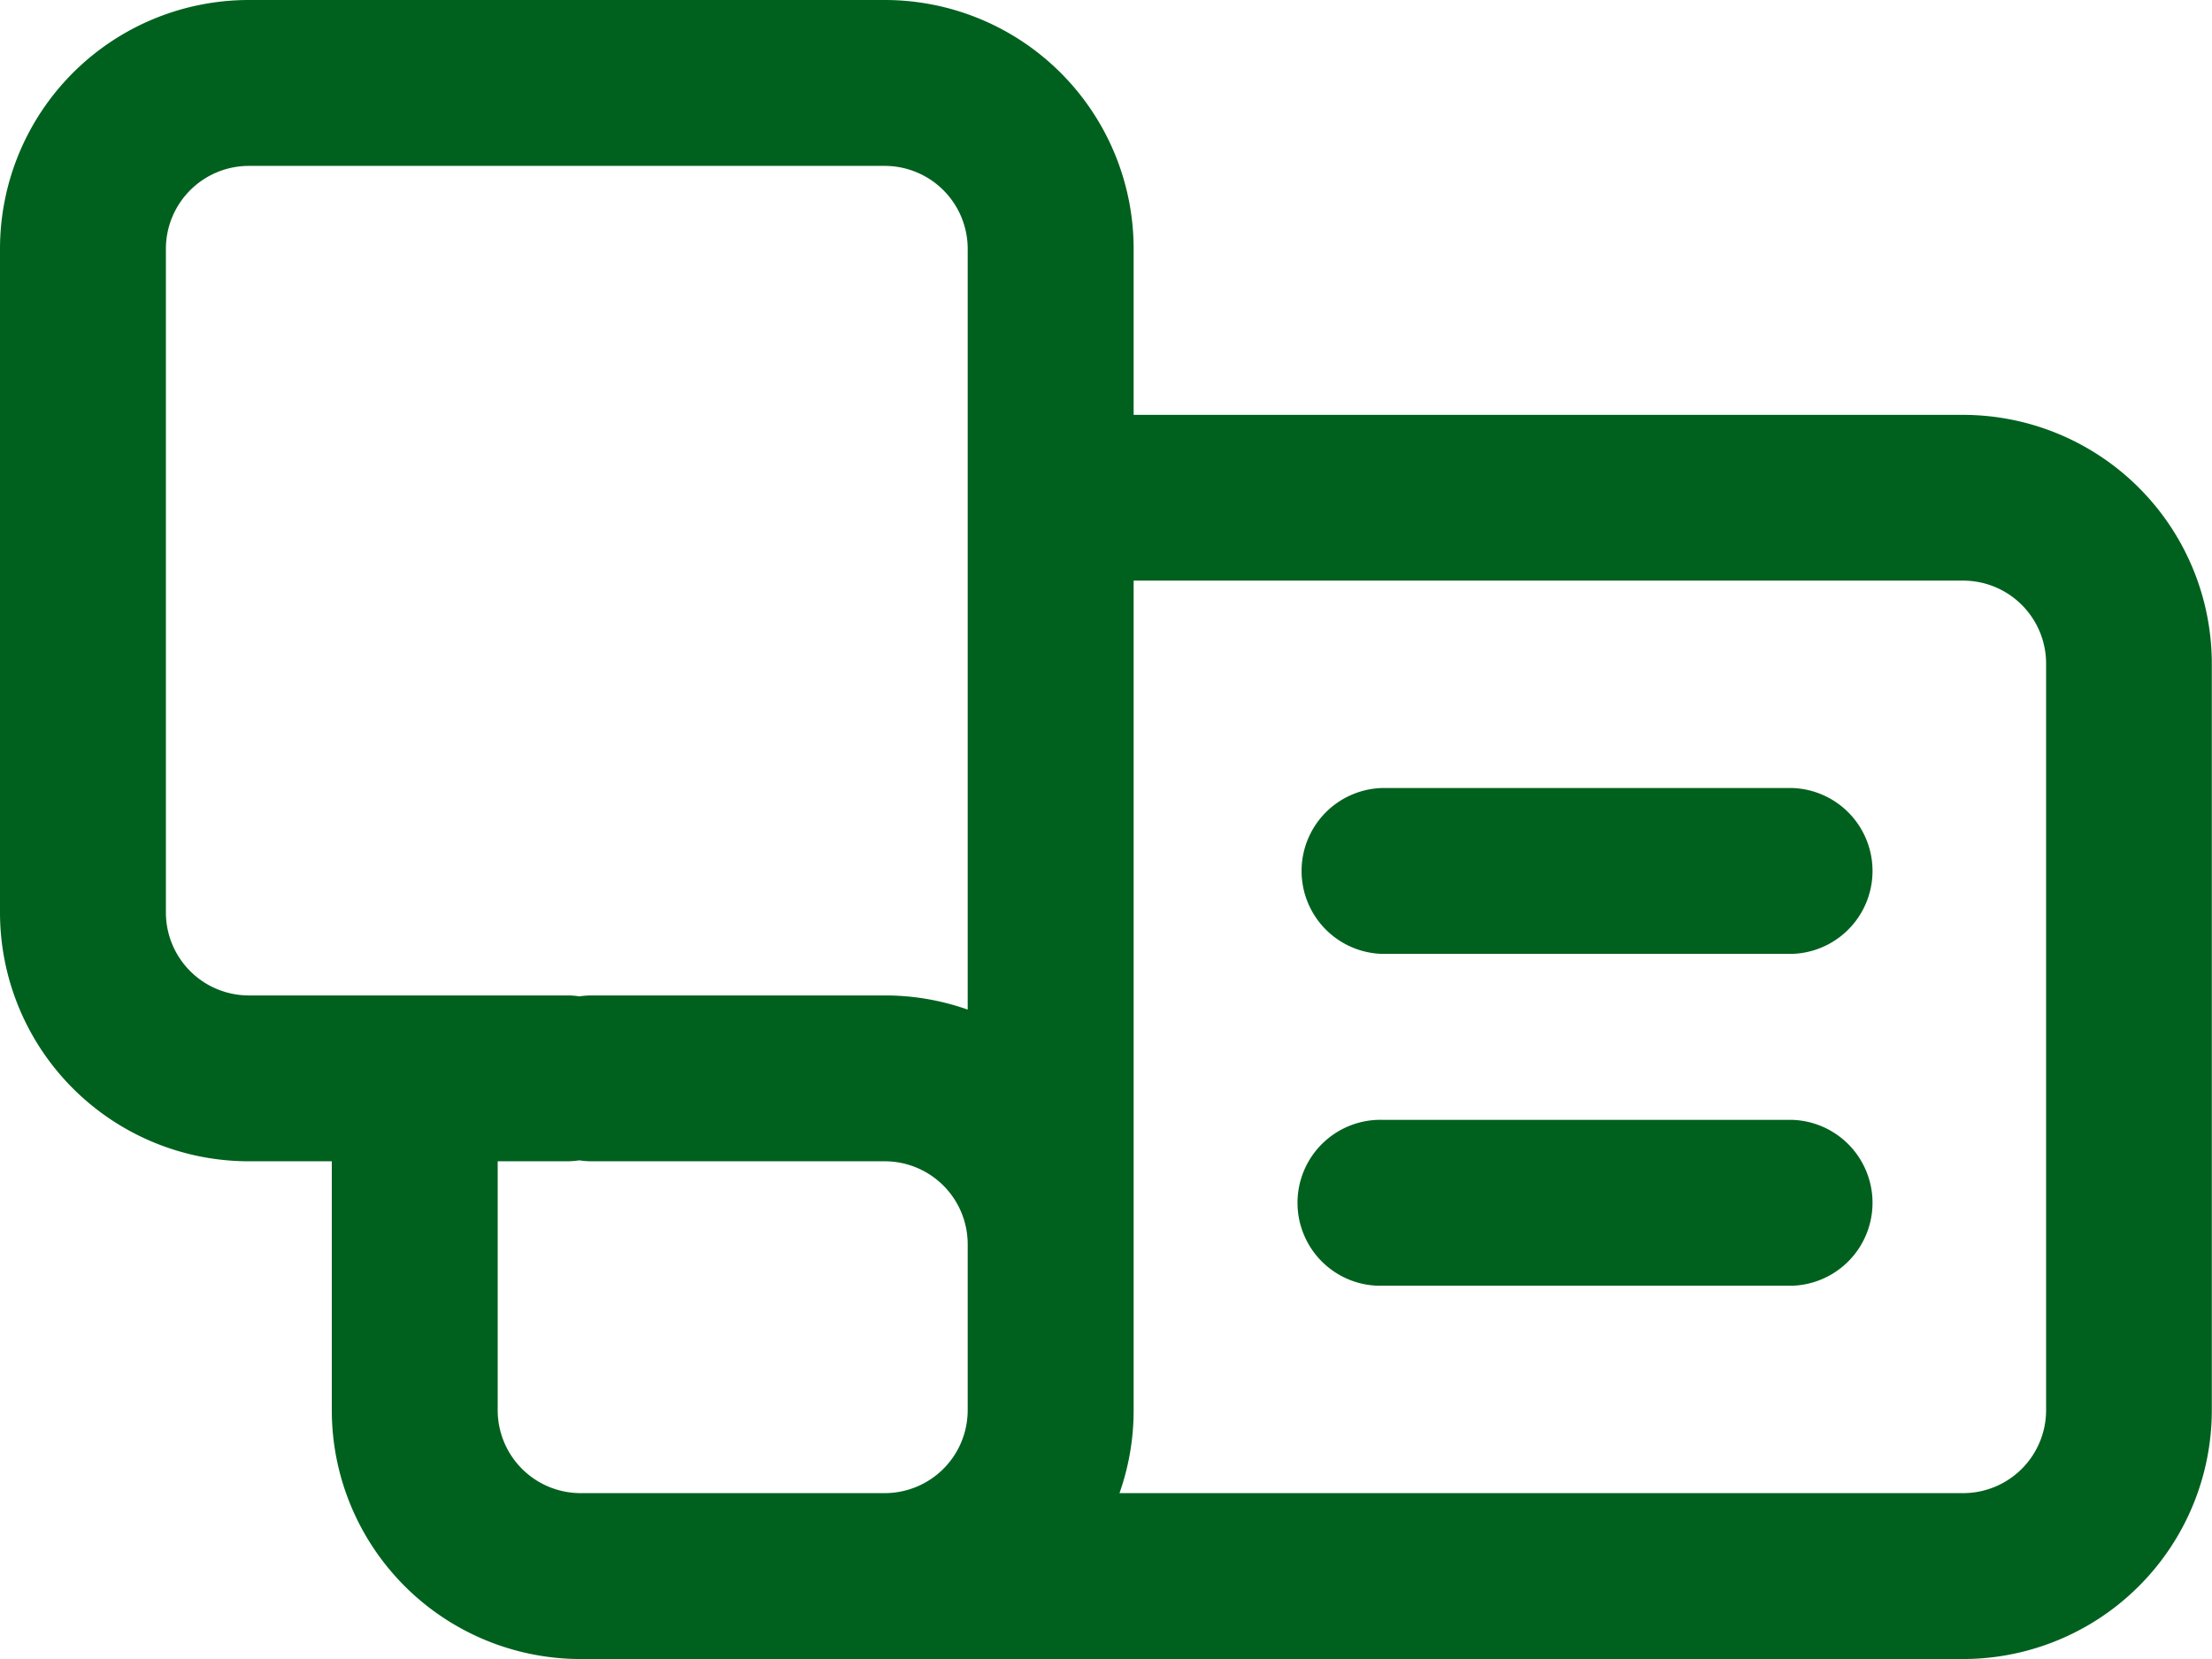 <?xml version="1.0" encoding="UTF-8"?> <svg xmlns="http://www.w3.org/2000/svg" width="44.254" height="33.19" viewBox="0 0 44.254 33.19"><g id="Group_78" data-name="Group 78" transform="translate(-2.25 -4.5)"><path id="Path_122" data-name="Path 122" d="M23.844,14.944H15.66a1.66,1.66,0,0,1,0-3.319h8.184a1.66,1.66,0,0,1,0,3.319Z" transform="translate(14.249 8.64)" fill="#00611e"></path><path id="Path_123" data-name="Path 123" d="M15.66,17.944h8.184a1.66,1.66,0,0,0,0-3.319H15.66a1.66,1.66,0,1,0,0,3.319Z" transform="translate(14.249 12.279)" fill="#00611e"></path><path id="Path_124" data-name="Path 124" d="M2.25,9.479A4.979,4.979,0,0,1,7.229,4.5H19.952A4.979,4.979,0,0,1,24.93,9.479V12.8h16.6A4.979,4.979,0,0,1,46.5,17.776V32.712a4.979,4.979,0,0,1-4.979,4.979H13.867a4.979,4.979,0,0,1-4.979-4.979V27.733H7.229A4.979,4.979,0,0,1,2.25,22.755Zm17.7,24.893a1.66,1.66,0,0,0,1.66-1.66V29.393a1.66,1.66,0,0,0-1.66-1.66h-5.86a1.672,1.672,0,0,1-.251-.019,1.672,1.672,0,0,1-.251.019H12.207v4.979a1.66,1.66,0,0,0,1.66,1.66Zm-6.111-9.938a1.672,1.672,0,0,1,.251-.019h5.86a4.971,4.971,0,0,1,1.66.283V9.479a1.66,1.66,0,0,0-1.66-1.66H7.229a1.66,1.66,0,0,0-1.66,1.66V22.755a1.66,1.66,0,0,0,1.66,1.66H13.59A1.672,1.672,0,0,1,13.841,24.433ZM24.93,32.712a4.971,4.971,0,0,1-.283,1.66H41.525a1.66,1.66,0,0,0,1.66-1.66V17.776a1.66,1.66,0,0,0-1.66-1.66H24.93Z" transform="translate(0 0)" fill="#00611e" fill-rule="evenodd"></path></g></svg> 